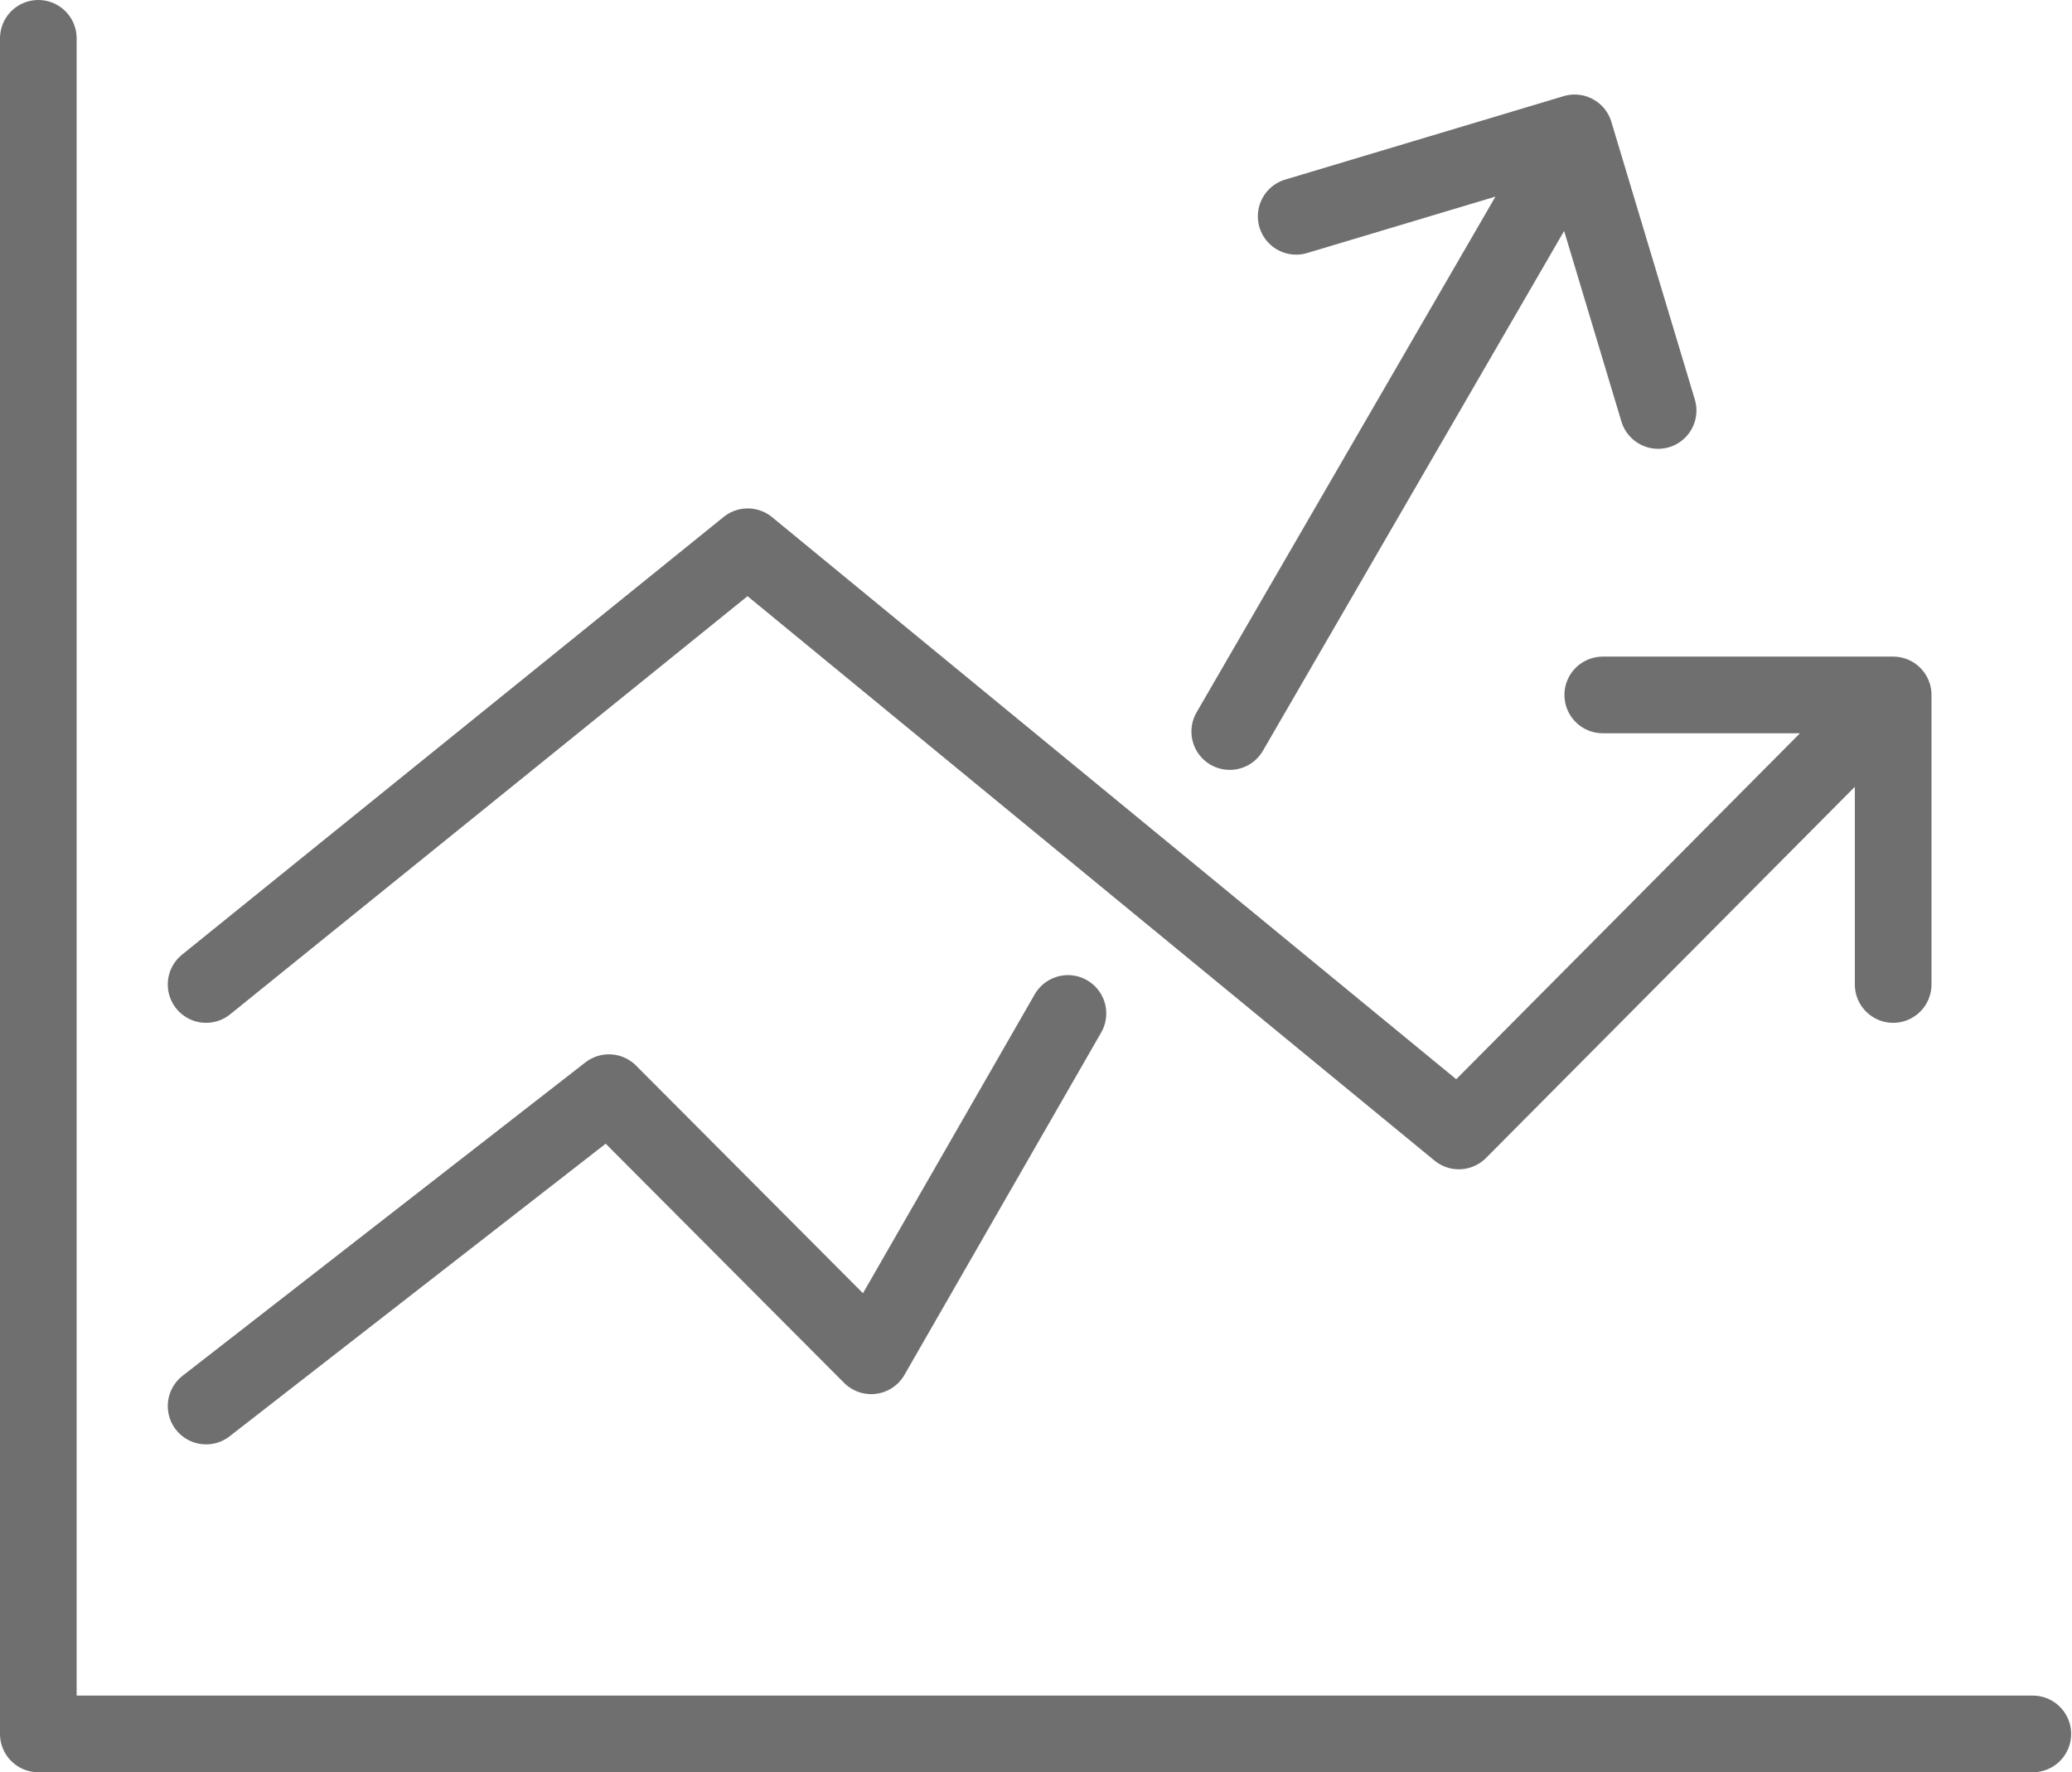 <?xml version="1.0" encoding="UTF-8"?>
<svg id="Calque_2" data-name="Calque 2" xmlns="http://www.w3.org/2000/svg" xmlns:xlink="http://www.w3.org/1999/xlink" viewBox="0 0 24.33 20.81">
  <defs>
    <style>
      .cls-1 {
        stroke-width: 0px;
      }

      .cls-1, .cls-2 {
        fill: none;
      }

      .cls-2 {
        stroke: #706f6f;
        stroke-linecap: round;
        stroke-linejoin: round;
        stroke-width: .9px;
      }

      .cls-3 {
        clip-path: url(#clippath);
      }
    </style>
    <clipPath id="clippath">
      <rect class="cls-1" width="24.33" height="20.81"/>
    </clipPath>
  </defs>
  <g id="Calque_1-2" data-name="Calque 1">
    <g class="cls-3">
      <path class="cls-2" d="M23.87,20.36H.45V.45M19.47,4.82l-.98-3.26-3.27.98M22.23,11.56v-3.4h-3.41M2.42,11.56l6.36-5.14,8.35,6.86,4.7-4.73M2.42,16.51l4.73-3.68,3.08,3.09,2.31-4.02M14.44,8.59l3.79-6.54"/>
    </g>
  </g>
</svg>